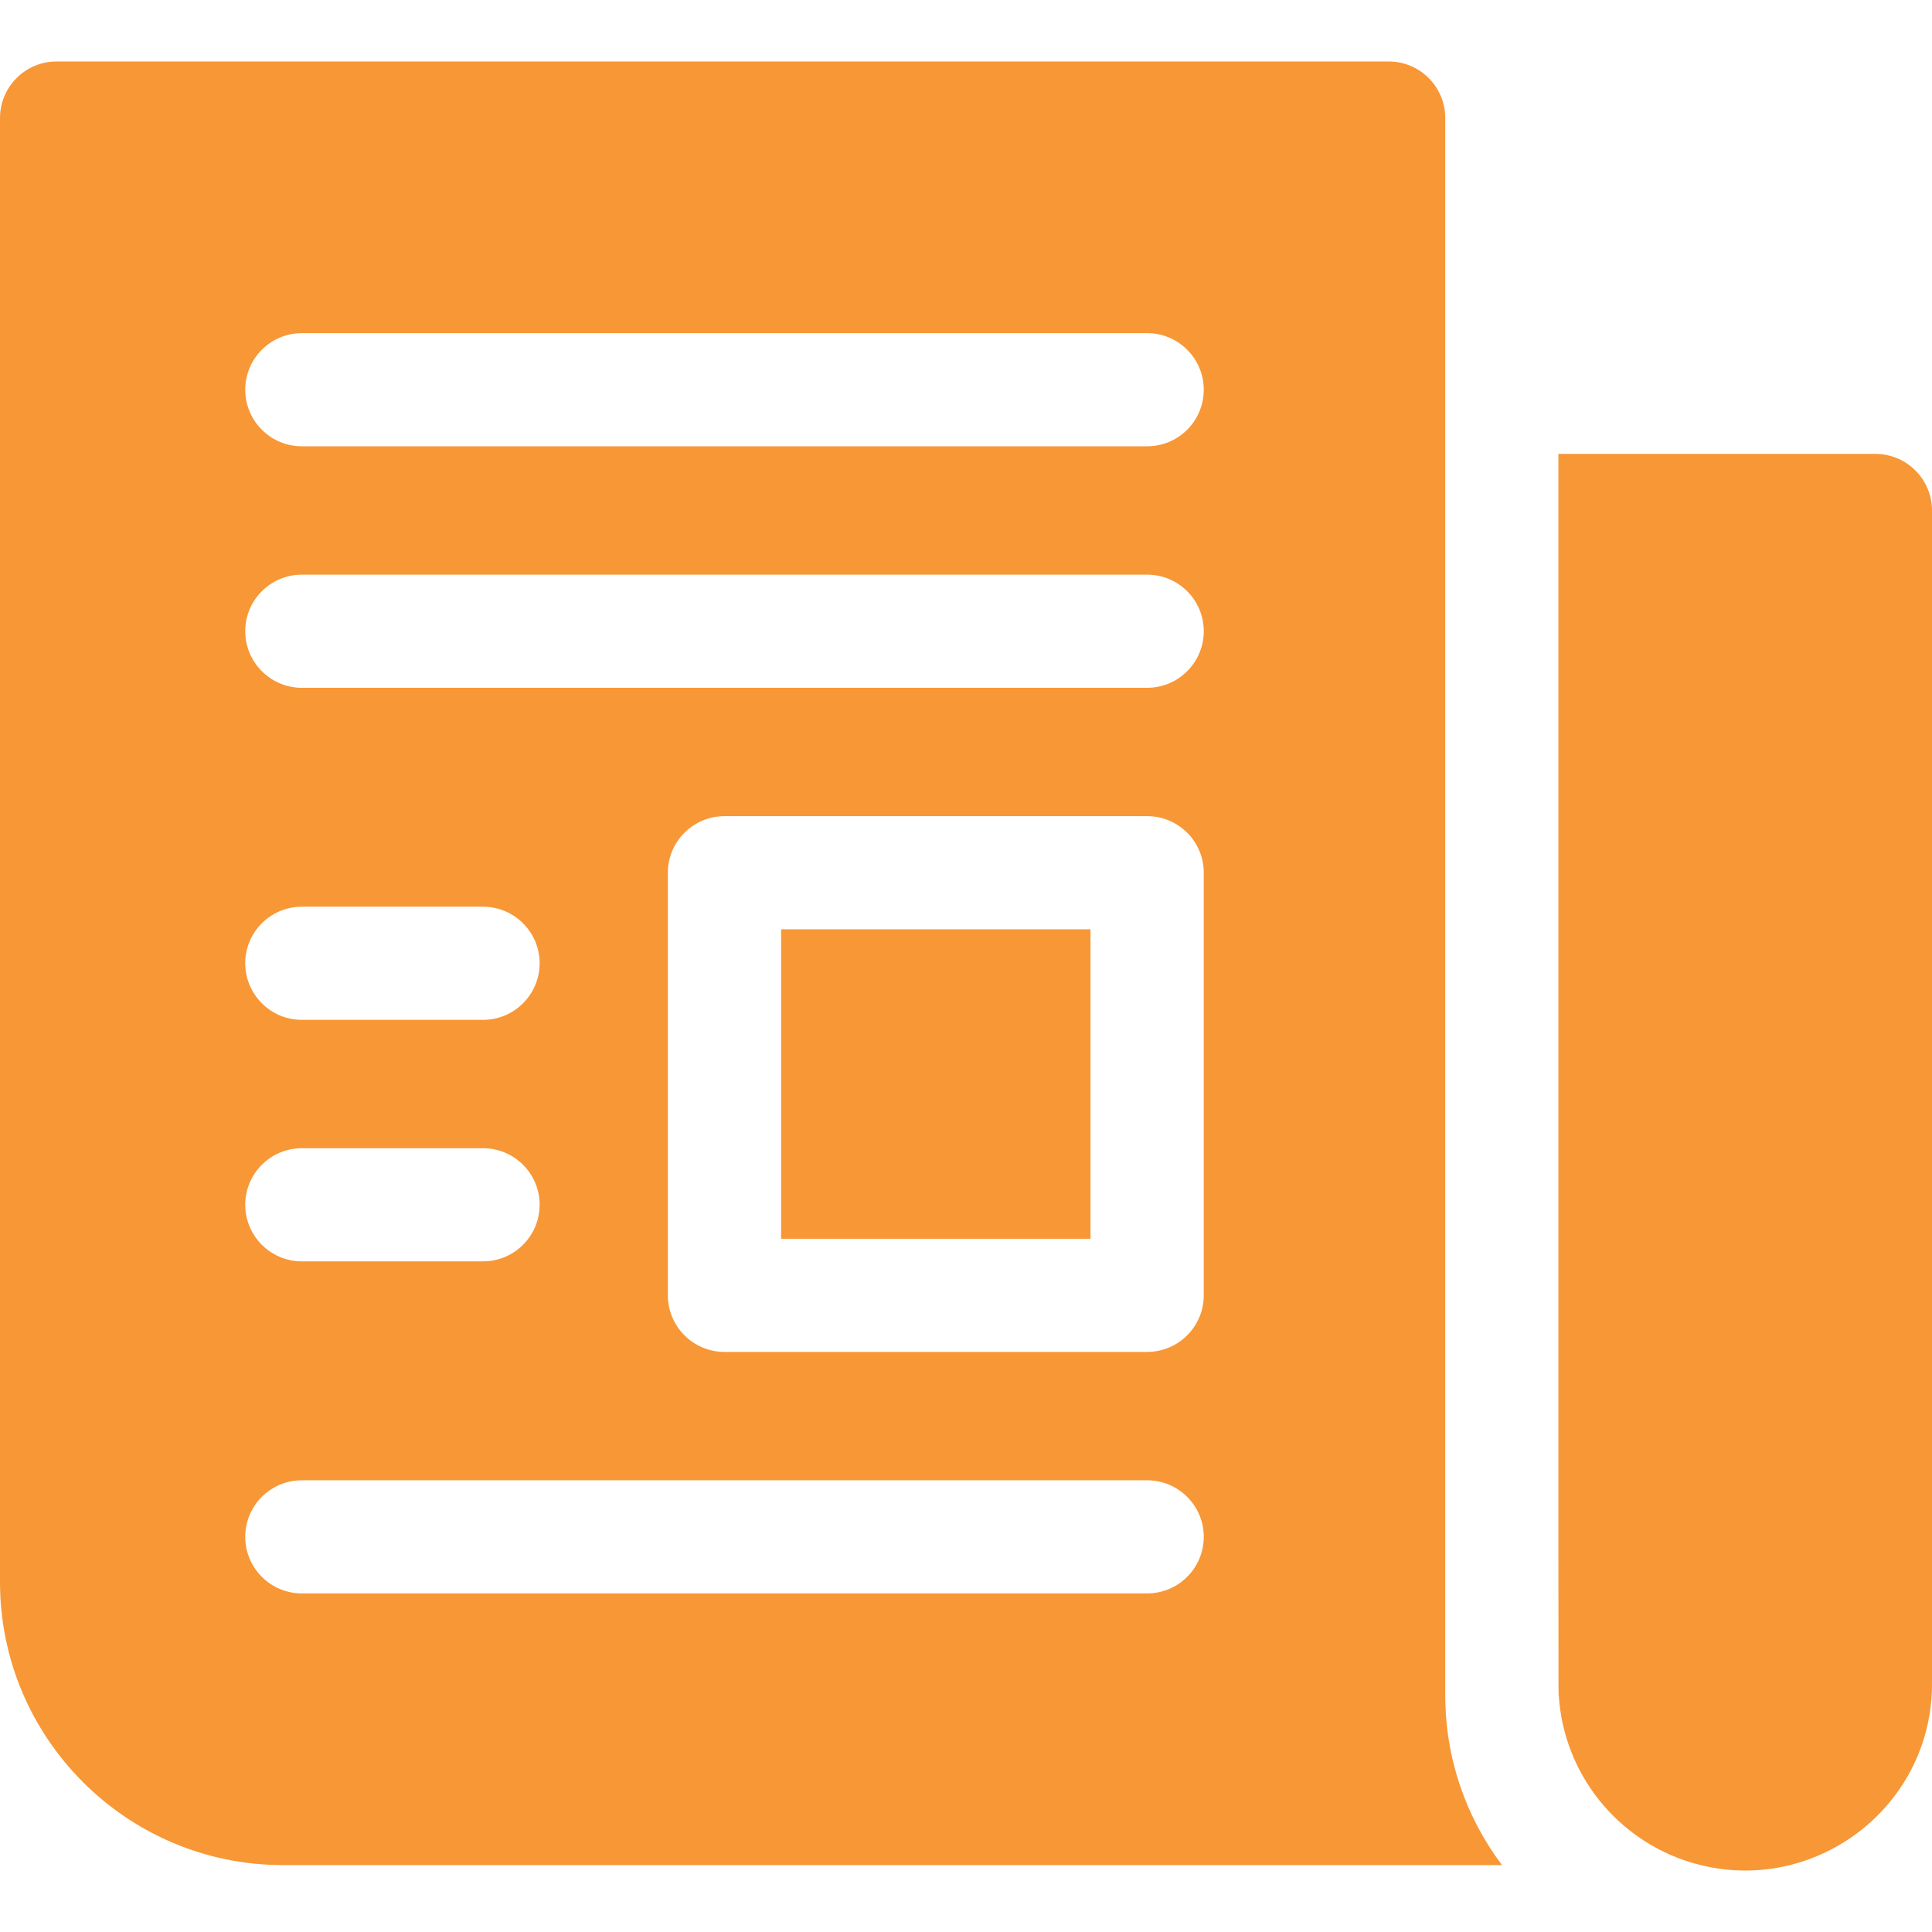 <svg width="16" height="16" viewBox="0 0 16 16" fill="none" xmlns="http://www.w3.org/2000/svg">
<path d="M11.969 14.04C11.969 13.657 11.969 1.286 11.969 0.978C11.969 0.719 11.759 0.509 11.5 0.509H0.469C0.21 0.509 0 0.719 0 0.978V13.102C0 14.395 1.051 15.446 2.344 15.446H12.439C12.144 15.054 11.969 14.567 11.969 14.04ZM2.5 9.509H4C4.259 9.509 4.469 9.719 4.469 9.977C4.469 10.236 4.259 10.446 4 10.446H2.5C2.241 10.446 2.031 10.236 2.031 9.977C2.031 9.719 2.241 9.509 2.5 9.509ZM2.031 7.977C2.031 7.719 2.241 7.509 2.5 7.509H4C4.259 7.509 4.469 7.719 4.469 7.977C4.469 8.236 4.259 8.446 4 8.446H2.5C2.241 8.446 2.031 8.236 2.031 7.977ZM9.5 13.196H2.5C2.241 13.196 2.031 12.986 2.031 12.727C2.031 12.469 2.241 12.259 2.5 12.259H9.5C9.759 12.259 9.969 12.469 9.969 12.727C9.969 12.986 9.759 13.196 9.5 13.196ZM9.969 10.727C9.969 10.986 9.759 11.196 9.5 11.196H6C5.741 11.196 5.531 10.986 5.531 10.727V7.227C5.531 6.969 5.741 6.759 6 6.759H9.5C9.759 6.759 9.969 6.969 9.969 7.227V10.727ZM9.5 5.696H2.5C2.241 5.696 2.031 5.486 2.031 5.227C2.031 4.969 2.241 4.759 2.5 4.759H9.5C9.759 4.759 9.969 4.969 9.969 5.227C9.969 5.486 9.759 5.696 9.5 5.696ZM9.5 3.696H2.5C2.241 3.696 2.031 3.486 2.031 3.228C2.031 2.969 2.241 2.759 2.5 2.759H9.5C9.759 2.759 9.969 2.969 9.969 3.228C9.969 3.486 9.759 3.696 9.5 3.696Z" fill="#F89736"/>
<path d="M6.469 7.696H9.031V10.259H6.469V7.696Z" fill="#F89736"/>
<path d="M15.531 3.759H12.906C12.906 14.38 12.905 14.04 12.909 14.04C12.95 14.695 13.397 15.239 14.001 15.423C14.968 15.718 15.959 15.019 15.999 14.006C16.001 14.006 16 14.24 16 4.228C16 3.969 15.79 3.759 15.531 3.759Z" fill="#F89736"/>
</svg>
